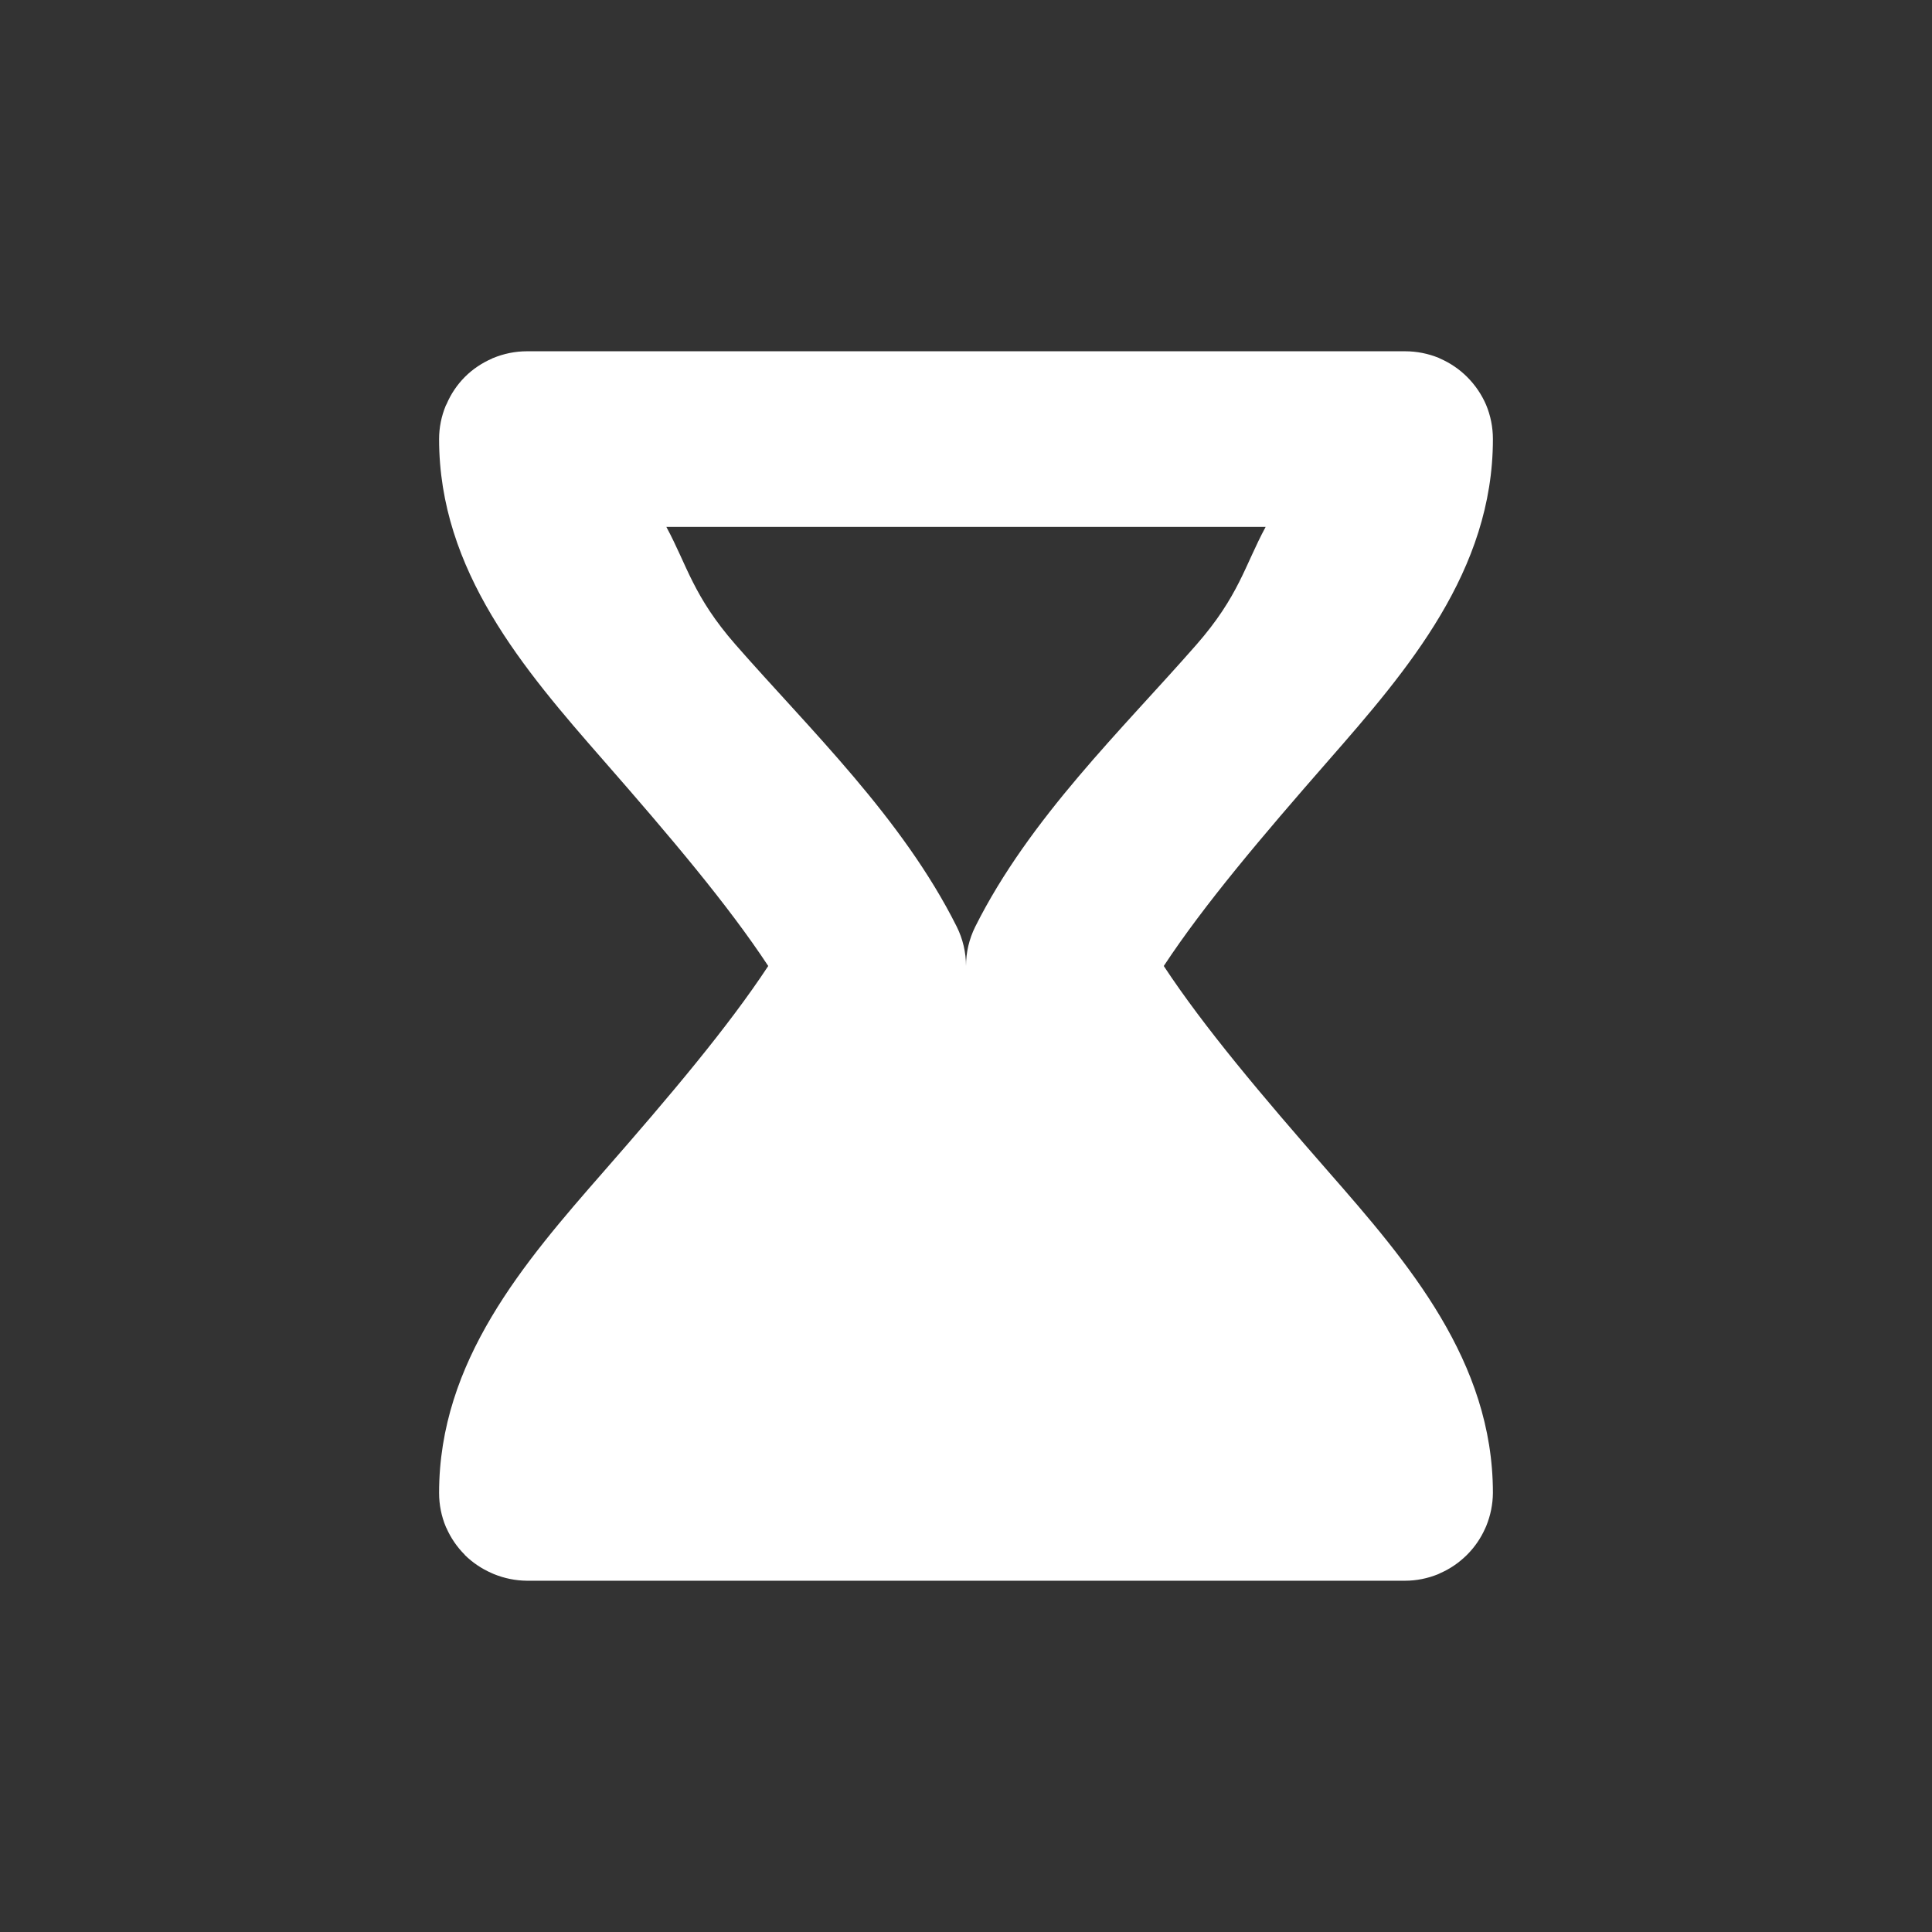 <svg width="22" height="22" viewBox="0 0 22 22" fill="none" xmlns="http://www.w3.org/2000/svg">
<rect x="0" y="0" width="22" height="22" fill="#333333" stroke="none"/>
<path d="M6 4C5.867 4 5.736 4.027 5.613 4.078C5.613 4.078 5.612 4.078 5.611 4.078C5.609 4.079 5.608 4.081 5.605 4.082C5.49 4.132 5.384 4.202 5.295 4.291C5.294 4.292 5.292 4.294 5.291 4.295C5.204 4.383 5.135 4.486 5.086 4.6C5.083 4.606 5.079 4.612 5.076 4.619C5.026 4.74 5 4.869 5 5C5 6.5 5.967 7.625 6.873 8.66C7.634 9.53 8.289 10.303 8.748 11C8.289 11.697 7.634 12.472 6.873 13.342C5.967 14.377 5 15.5 5 17C5 17.134 5.026 17.266 5.078 17.389V17.391C5.079 17.393 5.081 17.394 5.082 17.396C5.132 17.511 5.203 17.615 5.291 17.703C5.292 17.704 5.294 17.708 5.295 17.709C5.382 17.794 5.484 17.863 5.596 17.912C5.605 17.916 5.614 17.92 5.623 17.924C5.743 17.973 5.871 17.999 6 18H16C16.129 18 16.256 17.974 16.375 17.926C16.385 17.922 16.394 17.916 16.404 17.912C16.513 17.864 16.612 17.796 16.697 17.713C16.702 17.708 16.706 17.704 16.711 17.699C16.795 17.614 16.863 17.514 16.912 17.404C16.916 17.395 16.92 17.386 16.924 17.377C16.973 17.257 16.999 17.129 17 17C17 15.5 16.033 14.377 15.127 13.342C14.366 12.472 13.711 11.697 13.252 11C13.711 10.303 14.366 9.53 15.127 8.66C16.033 7.625 17 6.5 17 5C17 4.866 16.974 4.733 16.922 4.609C16.871 4.491 16.798 4.384 16.707 4.293C16.618 4.204 16.512 4.132 16.396 4.082C16.393 4.08 16.389 4.078 16.385 4.076C16.263 4.026 16.132 4 16 4H6L6 4ZM7.588 6H14.412C14.174 6.441 14.107 6.789 13.623 7.342C12.779 8.306 11.725 9.314 11.105 10.553C11.036 10.692 11 10.845 11 11C11 10.845 10.964 10.692 10.895 10.553C10.275 9.314 9.221 8.306 8.377 7.342C7.893 6.789 7.826 6.441 7.588 6H7.588Z" fill="white"/>
</svg>
